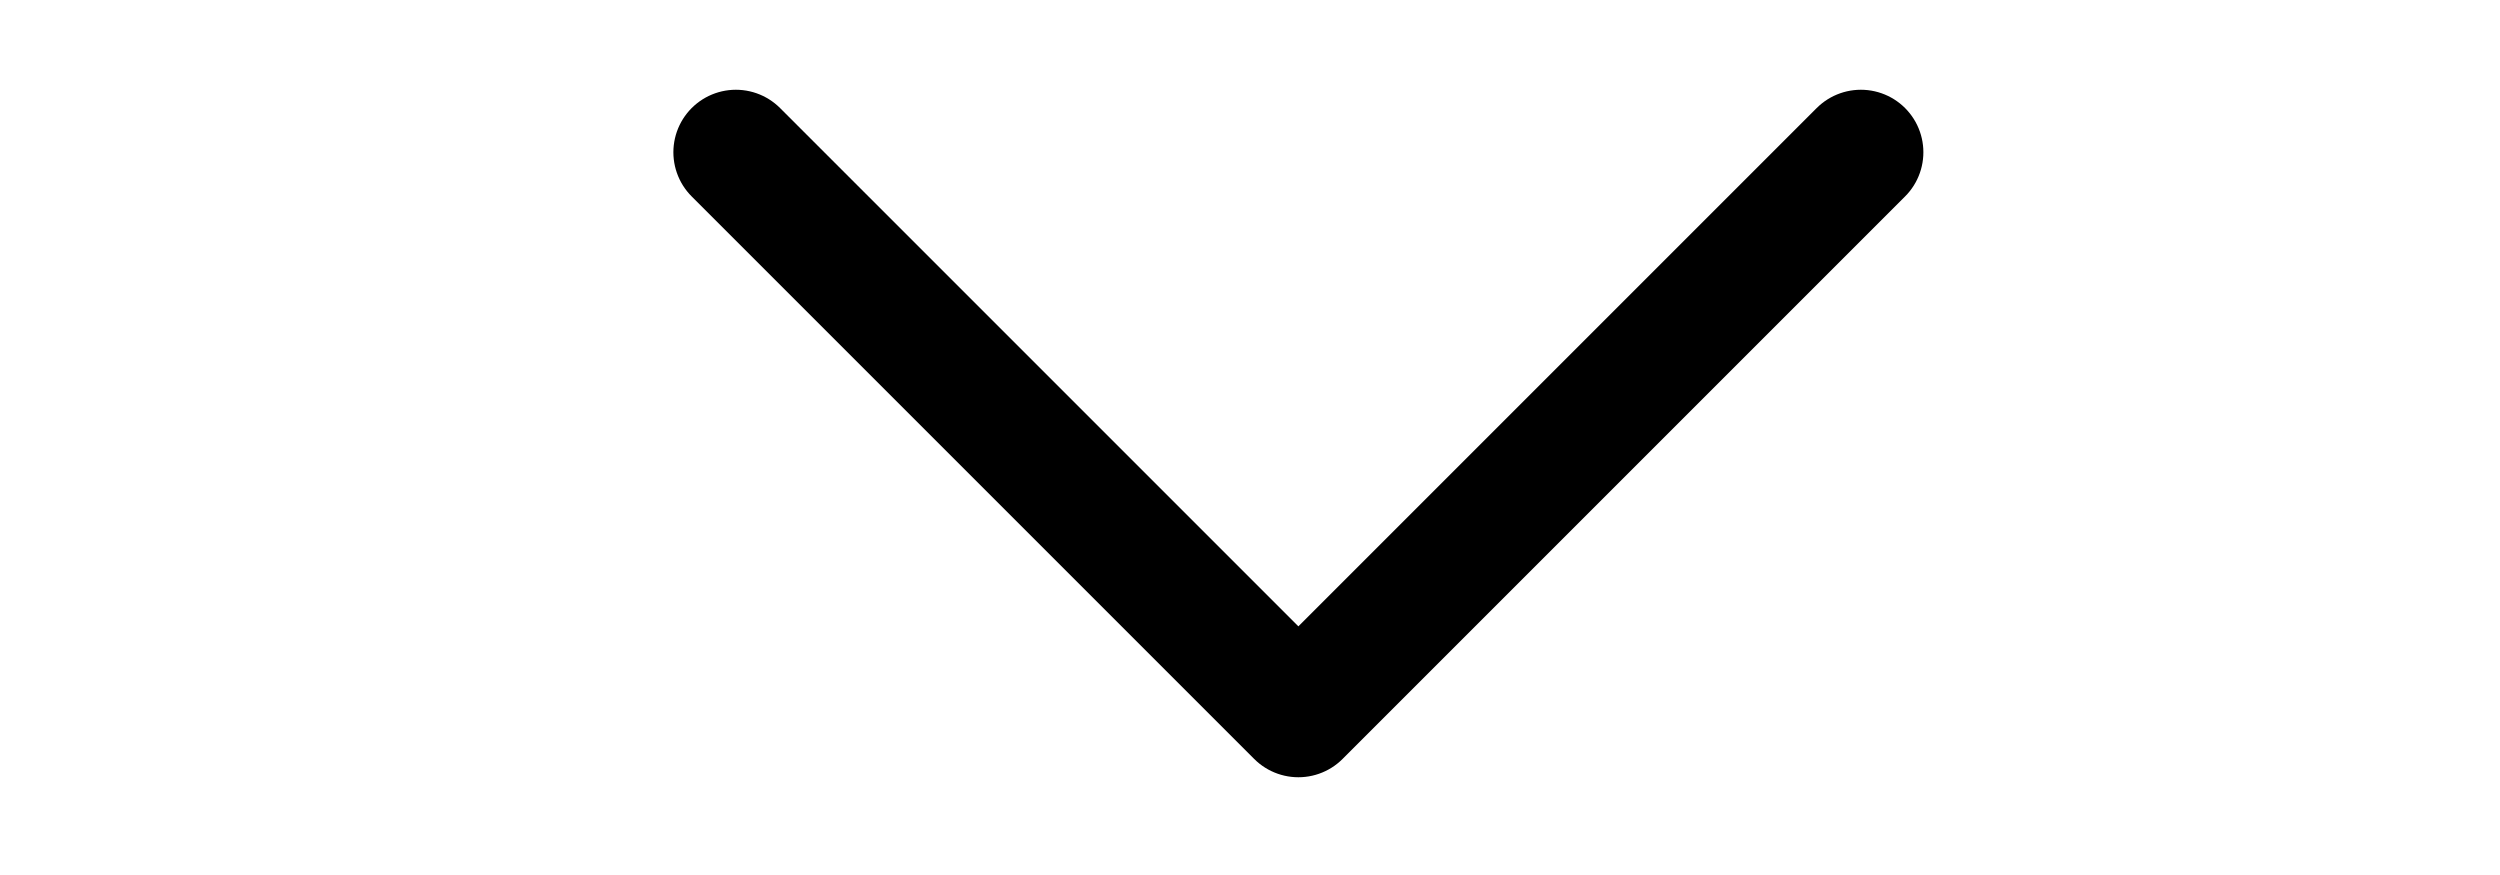 <svg width="20" height="7" viewBox="0 0 20 7" fill="none" xmlns="http://www.w3.org/2000/svg">
<g clip-path="url(#clip0_84_2329)">
<path d="M5.887 1.218L10.387 5.718L14.887 1.218" stroke="black" stroke-linecap="round" stroke-linejoin="round"/>
</g>
<defs>
<clipPath id="clip0_84_2329">
<rect width="19" height="6.5" fill="white" transform="translate(0.887 0.218)"/>
</clipPath>
</defs>
</svg>
